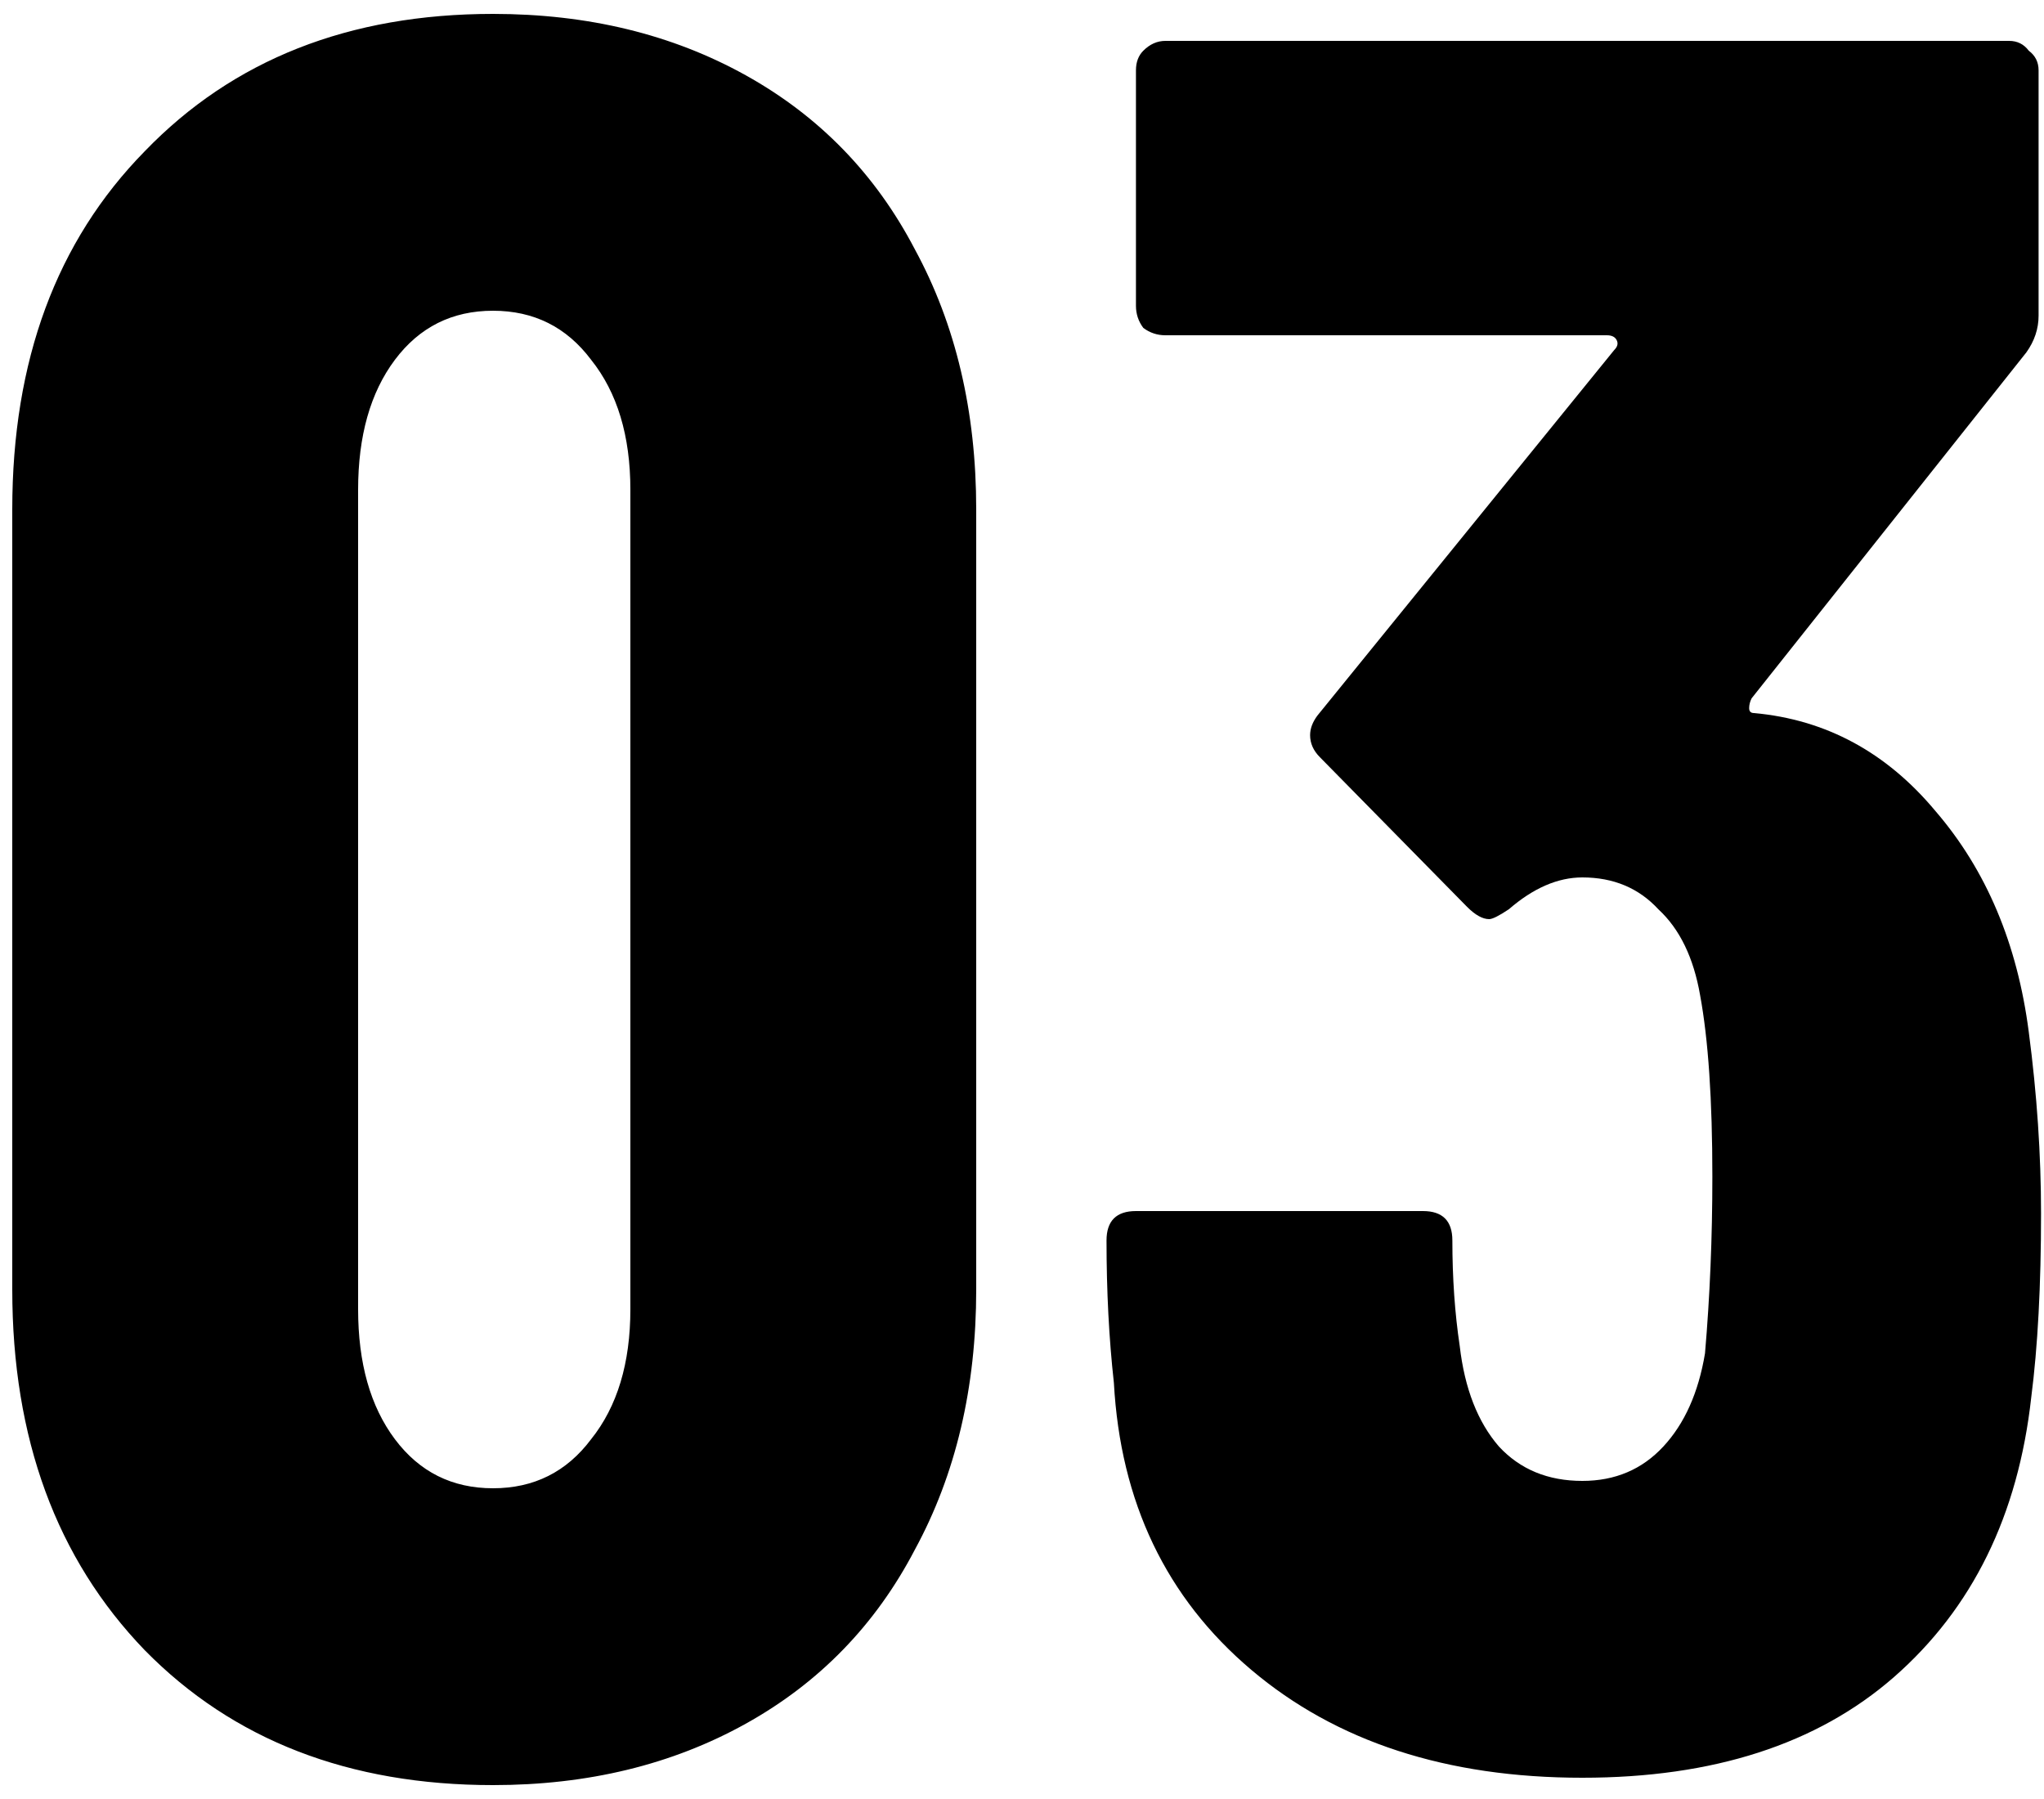 <svg width="100" height="88" viewBox="0 0 100 88" fill="none" xmlns="http://www.w3.org/2000/svg">
<path d="M24.12 87.32C17.08 87.32 11.4 85.12 7.08 80.72C2.76 76.24 0.6 70.36 0.6 63.08V24.92C0.6 17.64 2.76 11.8 7.08 7.4C11.4 2.92 17.08 0.68 24.12 0.68C28.76 0.68 32.88 1.68 36.48 3.68C40.08 5.68 42.84 8.52 44.76 12.2C46.76 15.88 47.76 20.12 47.76 24.92V63.08C47.76 67.88 46.76 72.12 44.76 75.8C42.84 79.48 40.08 82.32 36.48 84.32C32.88 86.32 28.76 87.32 24.12 87.32ZM24.12 72.8C26.12 72.8 27.72 72 28.92 70.4C30.2 68.8 30.84 66.68 30.84 64.04V23.96C30.84 21.32 30.2 19.2 28.92 17.6C27.72 16 26.12 15.2 24.12 15.2C22.12 15.2 20.52 16 19.32 17.6C18.12 19.2 17.52 21.32 17.52 23.96V64.04C17.52 66.68 18.12 68.8 19.32 70.4C20.52 72 22.12 72.8 24.12 72.8ZM99.255 50.48C99.655 53.52 99.855 56.48 99.855 59.36C99.855 62.88 99.695 65.88 99.375 68.36C98.735 74.12 96.495 78.68 92.655 82.04C88.895 85.32 83.815 86.96 77.415 86.96C70.775 86.96 65.375 85.2 61.215 81.68C57.055 78.16 54.815 73.48 54.495 67.64C54.255 65.48 54.135 63.16 54.135 60.68C54.135 59.72 54.615 59.24 55.575 59.24H69.615C70.575 59.24 71.055 59.72 71.055 60.68C71.055 62.52 71.175 64.24 71.415 65.84C71.655 67.92 72.295 69.56 73.335 70.76C74.375 71.88 75.735 72.44 77.415 72.44C79.015 72.44 80.335 71.88 81.375 70.76C82.415 69.64 83.095 68.12 83.415 66.2C83.655 63.4 83.775 60.52 83.775 57.56C83.775 53.8 83.575 50.84 83.175 48.68C82.855 46.84 82.175 45.44 81.135 44.48C80.175 43.44 78.935 42.92 77.415 42.92C76.215 42.92 75.015 43.44 73.815 44.48C73.335 44.8 73.015 44.96 72.855 44.96C72.535 44.96 72.175 44.76 71.775 44.36L64.575 37.04C64.255 36.72 64.095 36.36 64.095 35.96C64.095 35.64 64.215 35.32 64.455 35L78.975 17.12C79.135 16.96 79.175 16.8 79.095 16.64C79.015 16.48 78.855 16.4 78.615 16.4H57.015C56.615 16.4 56.255 16.28 55.935 16.04C55.695 15.72 55.575 15.36 55.575 14.96V3.44C55.575 3.04 55.695 2.72 55.935 2.48C56.255 2.16 56.615 2 57.015 2H98.295C98.695 2 99.015 2.16 99.255 2.48C99.575 2.72 99.735 3.04 99.735 3.44V15.44C99.735 16.08 99.535 16.68 99.135 17.24L85.695 34.16C85.615 34.32 85.575 34.48 85.575 34.64C85.575 34.8 85.655 34.88 85.815 34.88C89.335 35.2 92.295 36.8 94.695 39.68C97.175 42.56 98.695 46.16 99.255 50.48Z" fill="black"/>
</svg>
